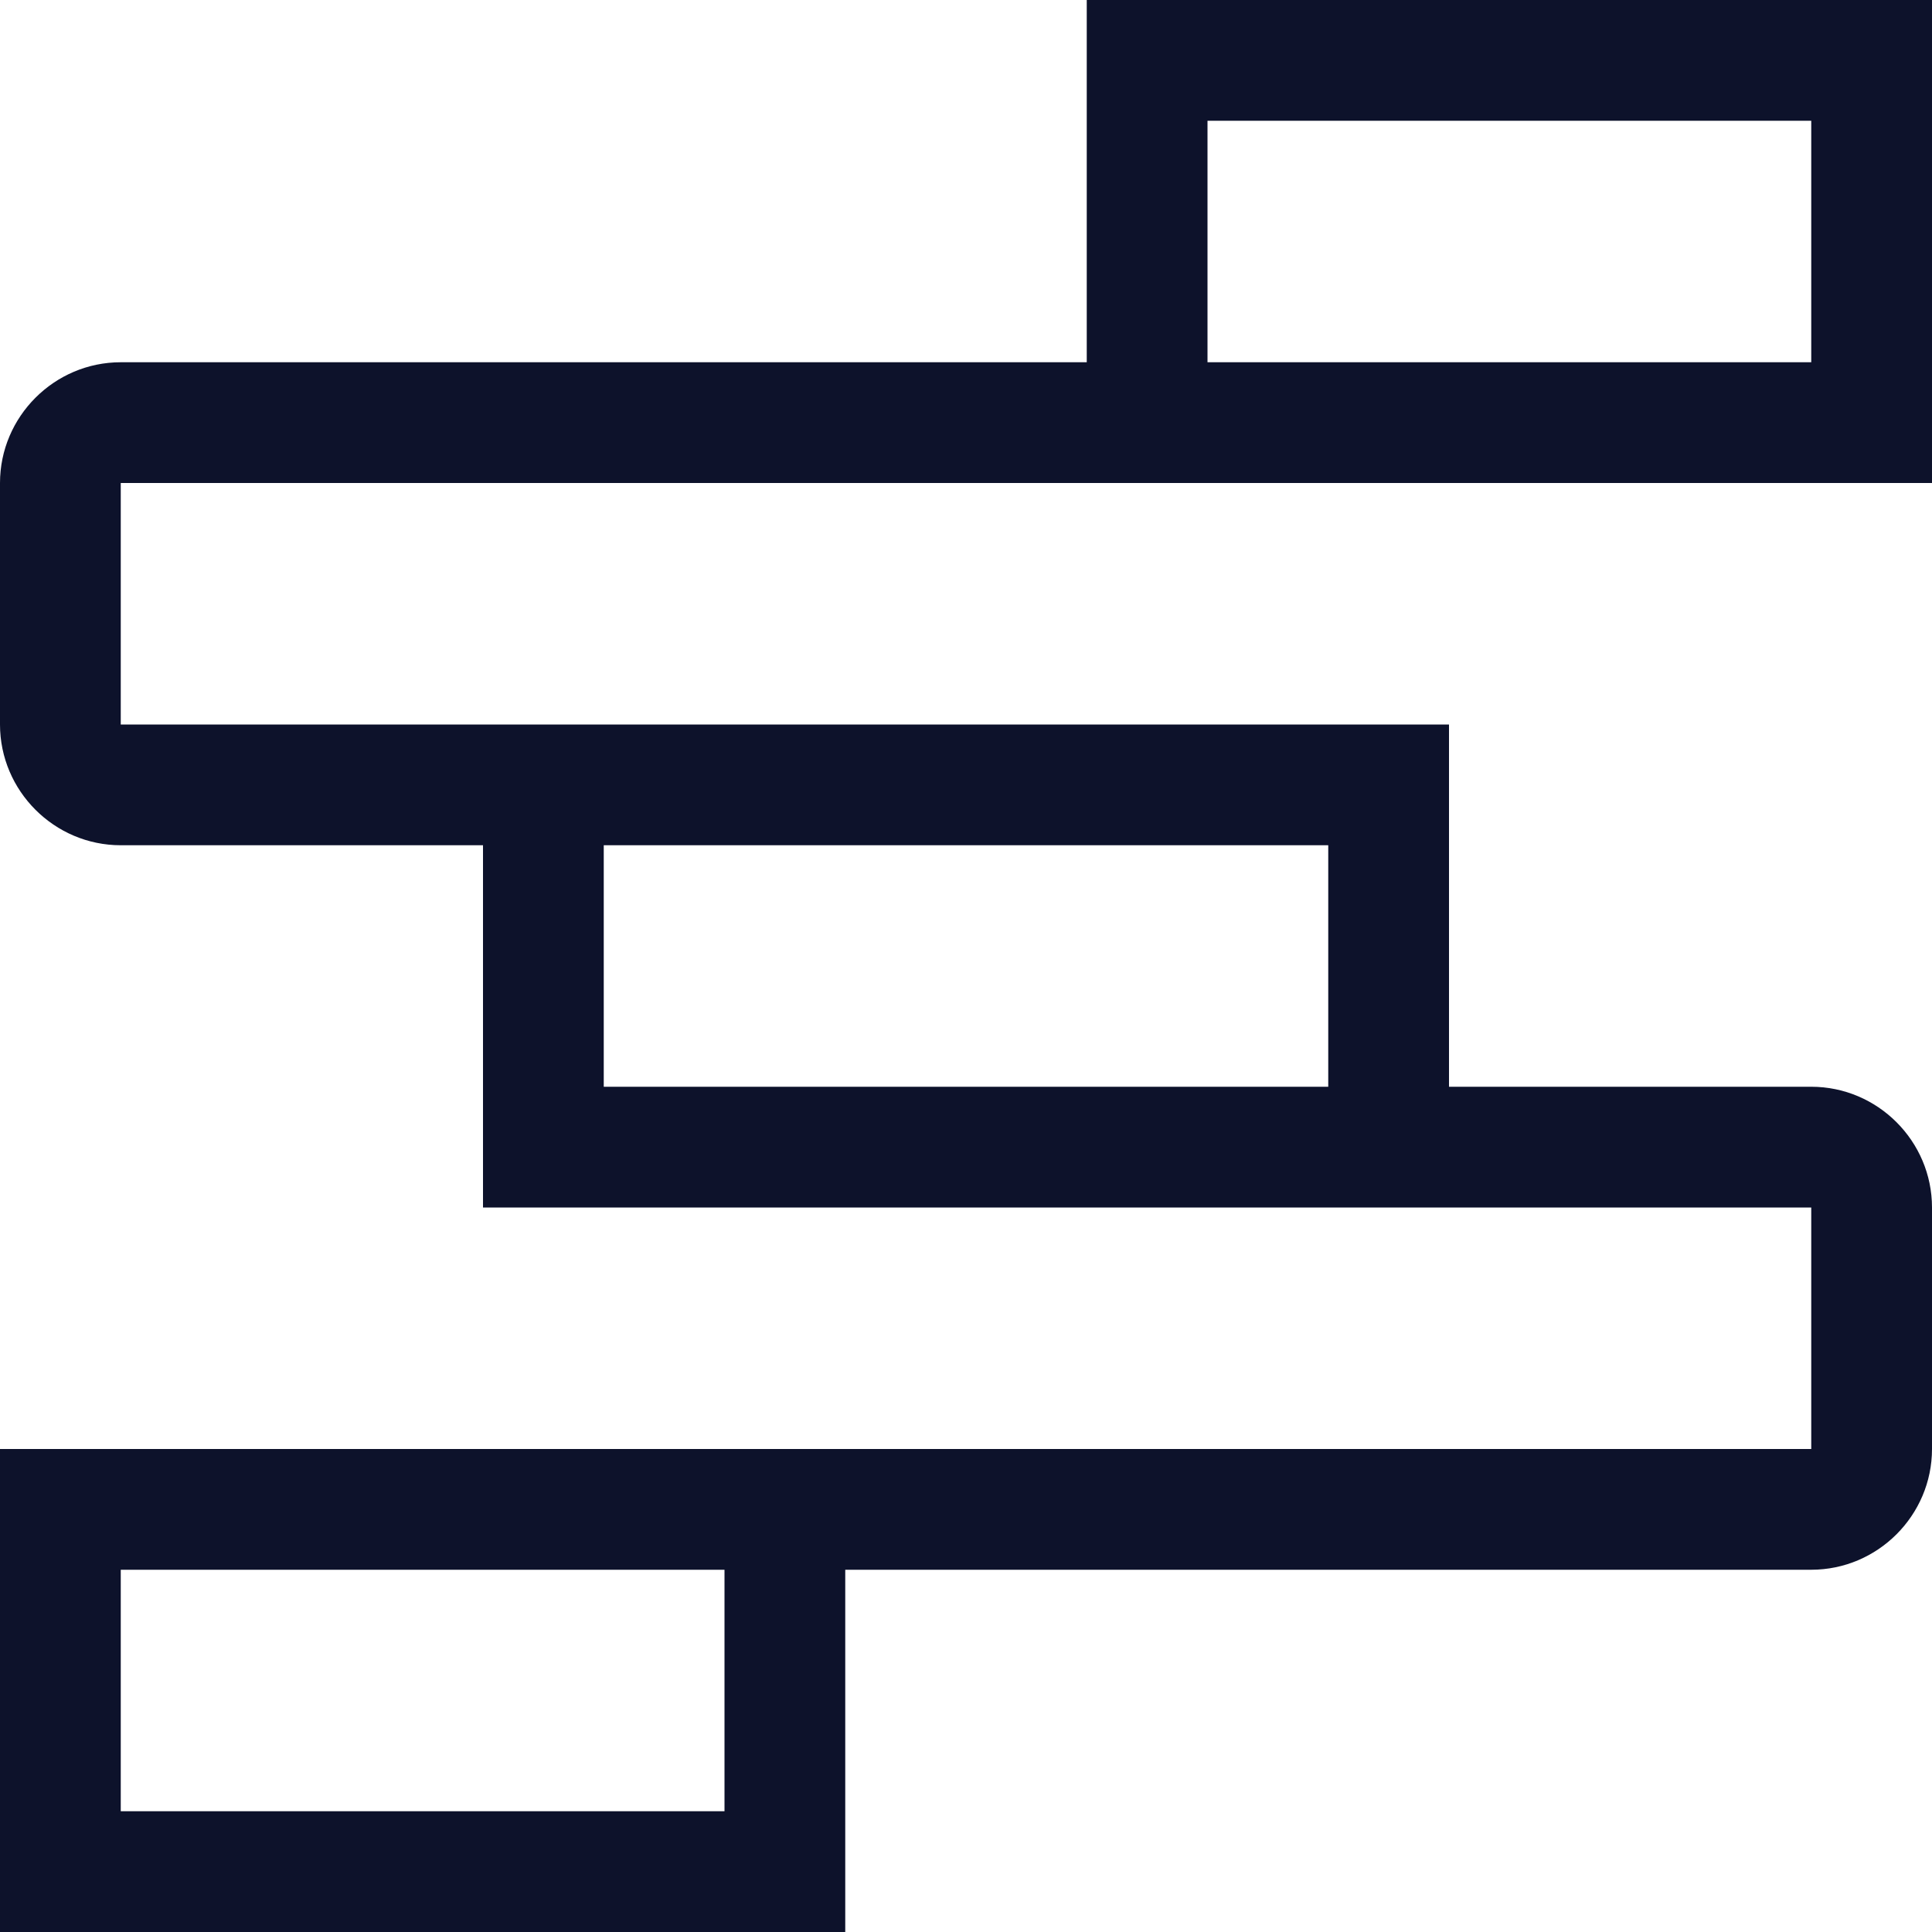<svg class="product-icon-studio" xmlns="http://www.w3.org/2000/svg" width="32" height="32" viewBox="0 0 32 32"><path fill="#0D122B" d="M18 0v6H2C.9 6 0 6.9 0 8v4c0 1.1.9 2 2 2h6v6h22v4H0v8h14v-6h16c1.1 0 2-.9 2-2v-4c0-1.1-.9-2-2-2h-6v-6H2V8h30V0H18zm-6 30H2v-4h10v4zm10-16v4H10v-4h12zm8-8H20V2h10v4z"/></svg>
